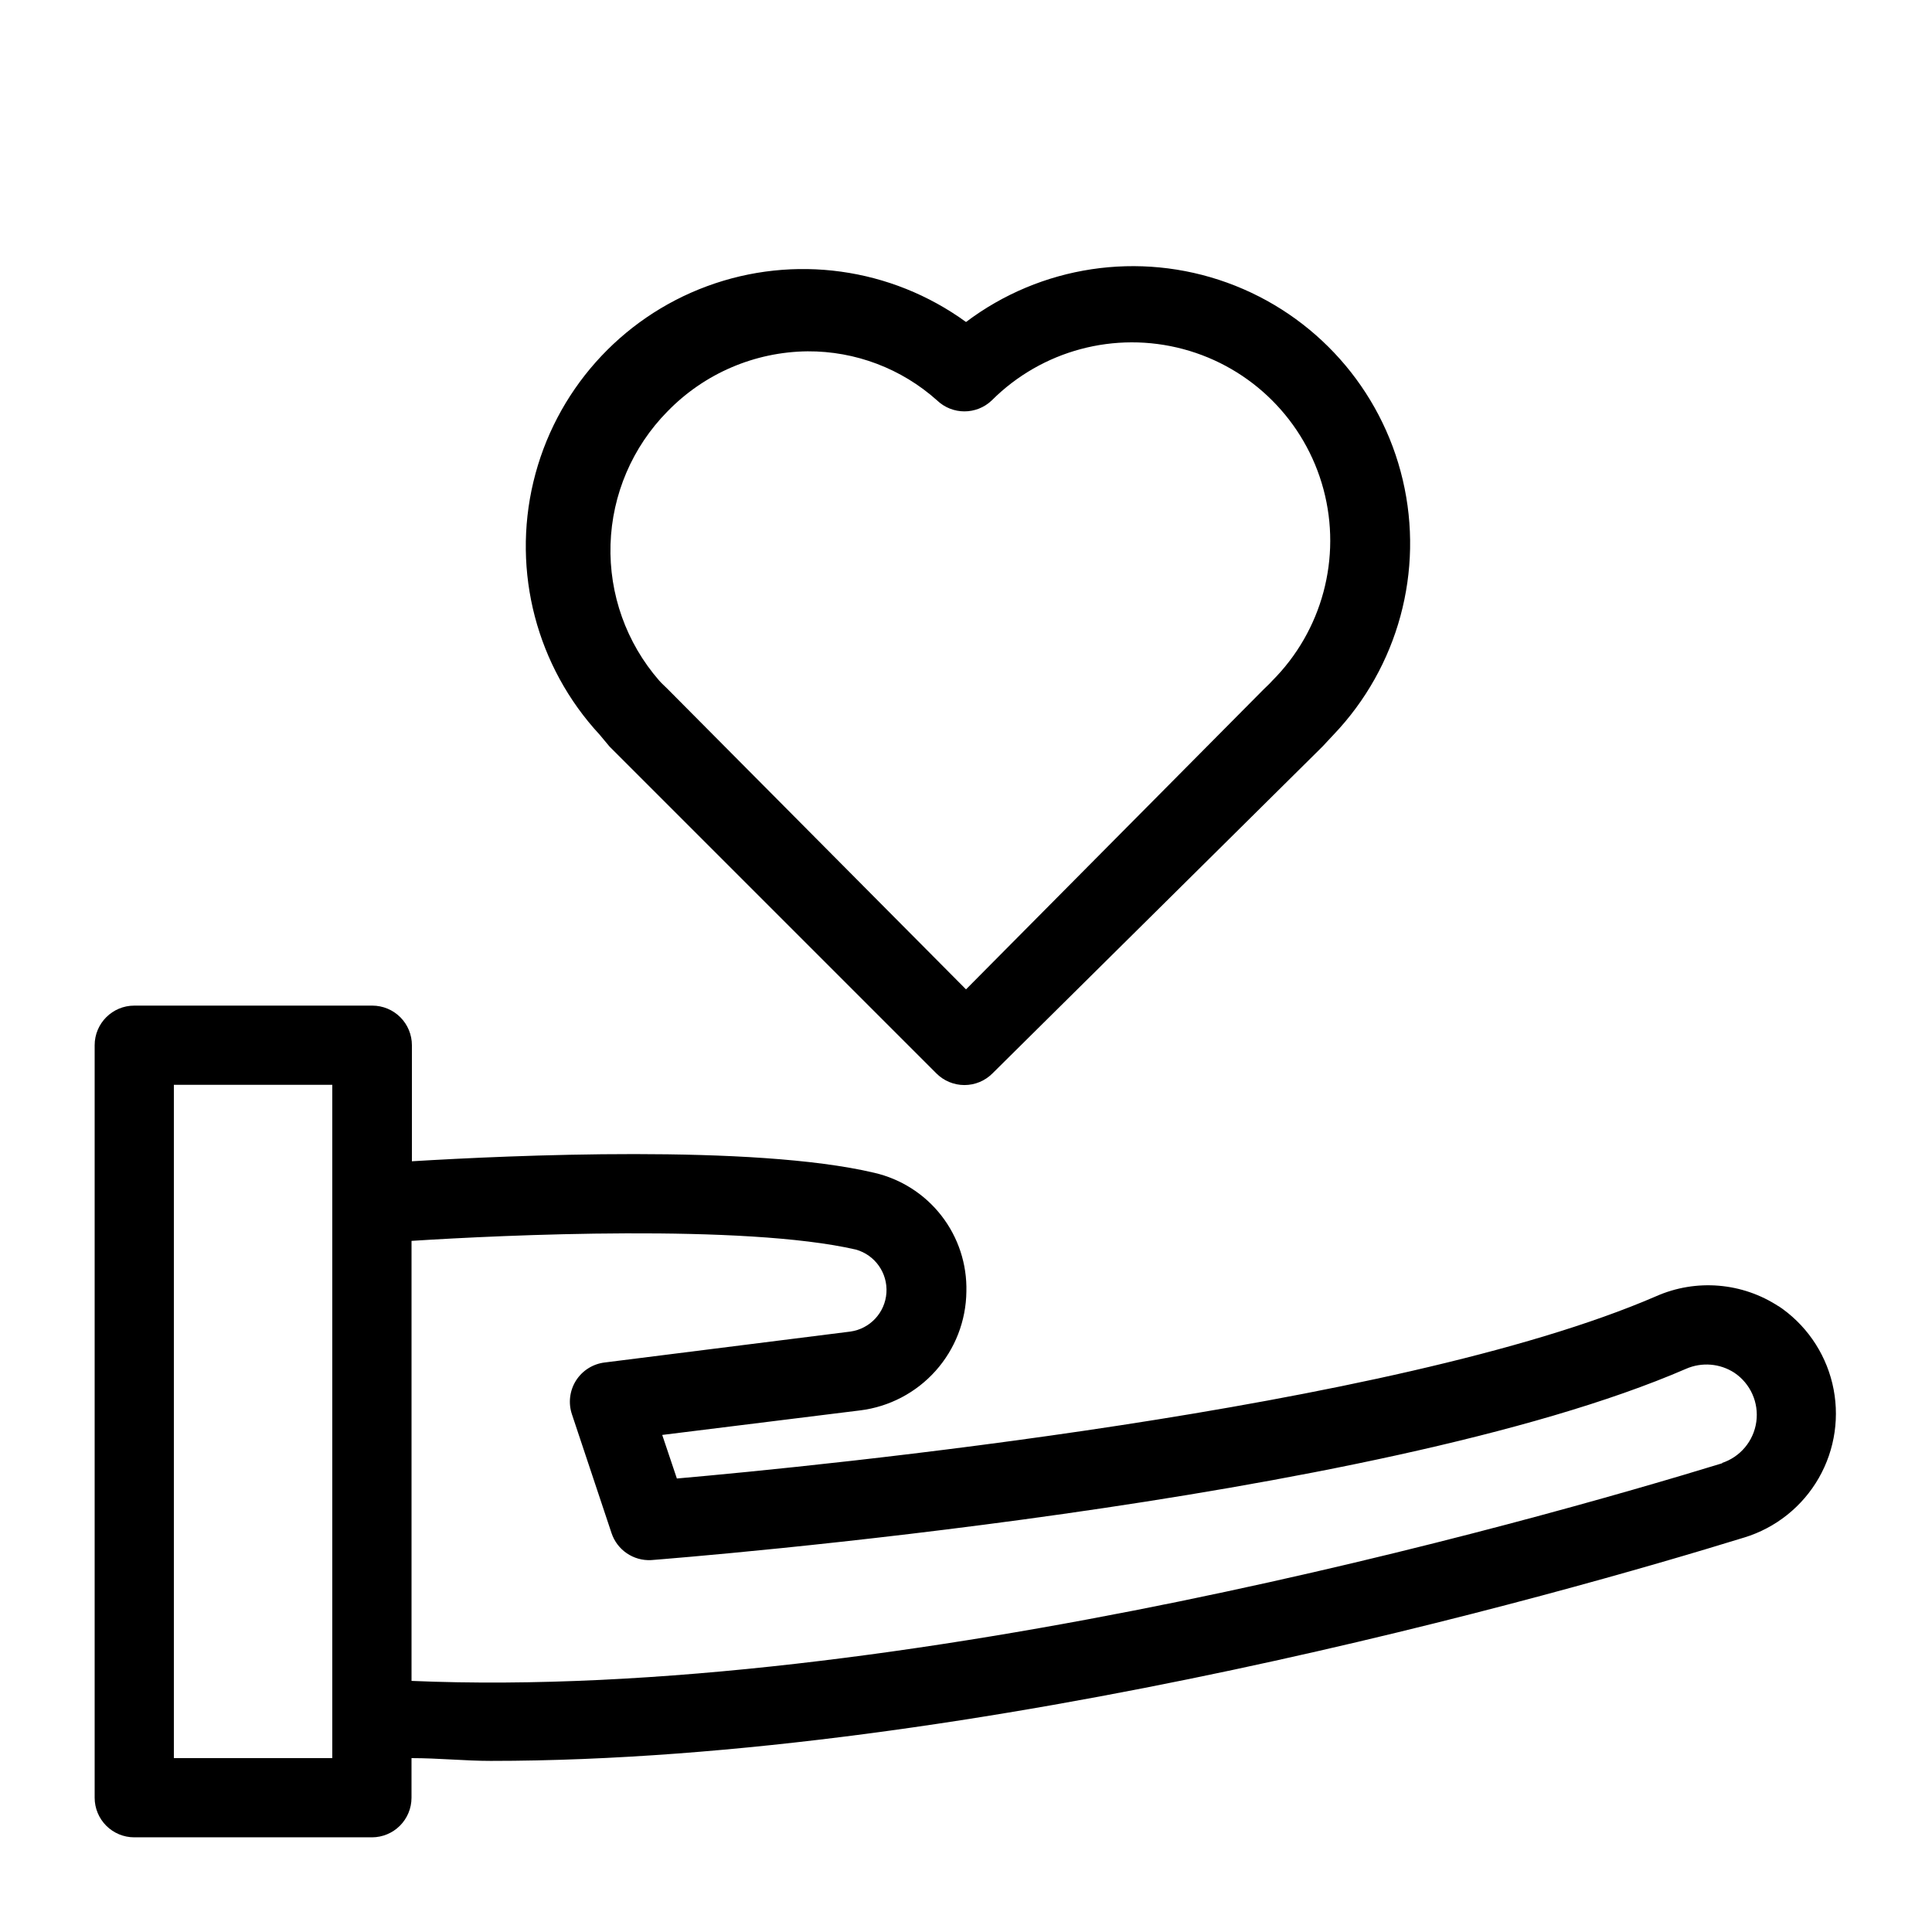 <?xml version="1.0" encoding="UTF-8"?>
<!-- Uploaded to: SVG Repo, www.svgrepo.com, Generator: SVG Repo Mixer Tools -->
<svg fill="#000000" width="800px" height="800px" version="1.1" viewBox="144 144 512 512" xmlns="http://www.w3.org/2000/svg">
 <path d="m615.48 490.27c-9.703-6.418-22.008-7.445-32.641-2.731-69.379 30.02-222.52 45.027-259.46 48.281l-3.883-11.547 52.48-6.508-0.004 0.004c7.703-0.965 14.797-4.684 19.969-10.473 5.172-5.789 8.07-13.254 8.16-21.016 0.184-7.266-2.148-14.371-6.609-20.109-4.457-5.738-10.762-9.758-17.844-11.379-32.012-7.559-96.457-4.617-122.49-3.043v-30.754c0-2.785-1.105-5.453-3.074-7.422s-4.641-3.074-7.422-3.074h-63.082c-5.797 0-10.496 4.699-10.496 10.496v199.42c0 2.785 1.105 5.453 3.074 7.422s4.637 3.074 7.422 3.074h62.977c2.781 0 5.453-1.105 7.422-3.074s3.074-4.637 3.074-7.422v-10.496c7.137 0 14.168 0.734 20.992 0.734 128.89 0 284.55-44.504 332.2-59.199v0.004c8.355-2.555 15.422-8.199 19.758-15.781 4.34-7.582 5.621-16.535 3.59-25.031-2.035-8.496-7.231-15.898-14.531-20.695zm-383.42 119.65h-41.984v-178.43h41.984zm368.52-78.195c-49.648 15.219-218.42 63.293-347.52 57.73v-116.61c24.352-1.574 88.168-4.512 117.77 2.309 5.066 1.43 8.438 6.211 8.082 11.461-0.355 5.25-4.34 9.535-9.551 10.266l-65.074 8.188h-0.004c-3.152 0.371-5.969 2.144-7.66 4.828-1.668 2.668-2.055 5.941-1.051 8.922l10.496 31.488c1.5 4.465 5.793 7.383 10.496 7.137 7.766-0.629 192.18-15.113 274.26-50.695 4.172-1.824 8.984-1.43 12.805 1.051 4.269 2.871 6.523 7.922 5.809 13.016-0.715 5.094-4.273 9.332-9.168 10.914zm-295.04-189.87 86.594 86.594-0.004-0.004c1.973 1.988 4.656 3.106 7.453 3.106 2.801 0 5.481-1.117 7.453-3.106l87.43-86.59 2.938-3.148h0.004c17.129-17.969 24.027-43.371 18.336-67.535-5.688-24.164-23.195-43.82-46.539-52.262-23.348-8.438-49.375-4.516-69.199 10.426-19.859-14.43-45.613-17.988-68.645-9.484-23.027 8.504-40.285 27.945-46 51.82-5.715 23.875 0.871 49.023 17.555 67.035zm15.324-88.797c9.758-10.066 23.137-15.812 37.156-15.953 12.656-0.074 24.891 4.566 34.32 13.012 4.055 3.867 10.43 3.867 14.484 0 13.273-13.273 32.625-18.457 50.758-13.598s32.297 19.023 37.156 37.156c4.856 18.133-0.328 37.48-13.602 50.754-0.734 0.84-1.469 1.469-2.203 2.203l-78.93 79.562-79.141-79.664c-0.734-0.734-1.469-1.363-2.203-2.203l-0.004-0.004c-8.672-9.973-13.266-22.852-12.859-36.062 0.41-13.215 5.789-25.785 15.066-35.203z"/>
</svg>